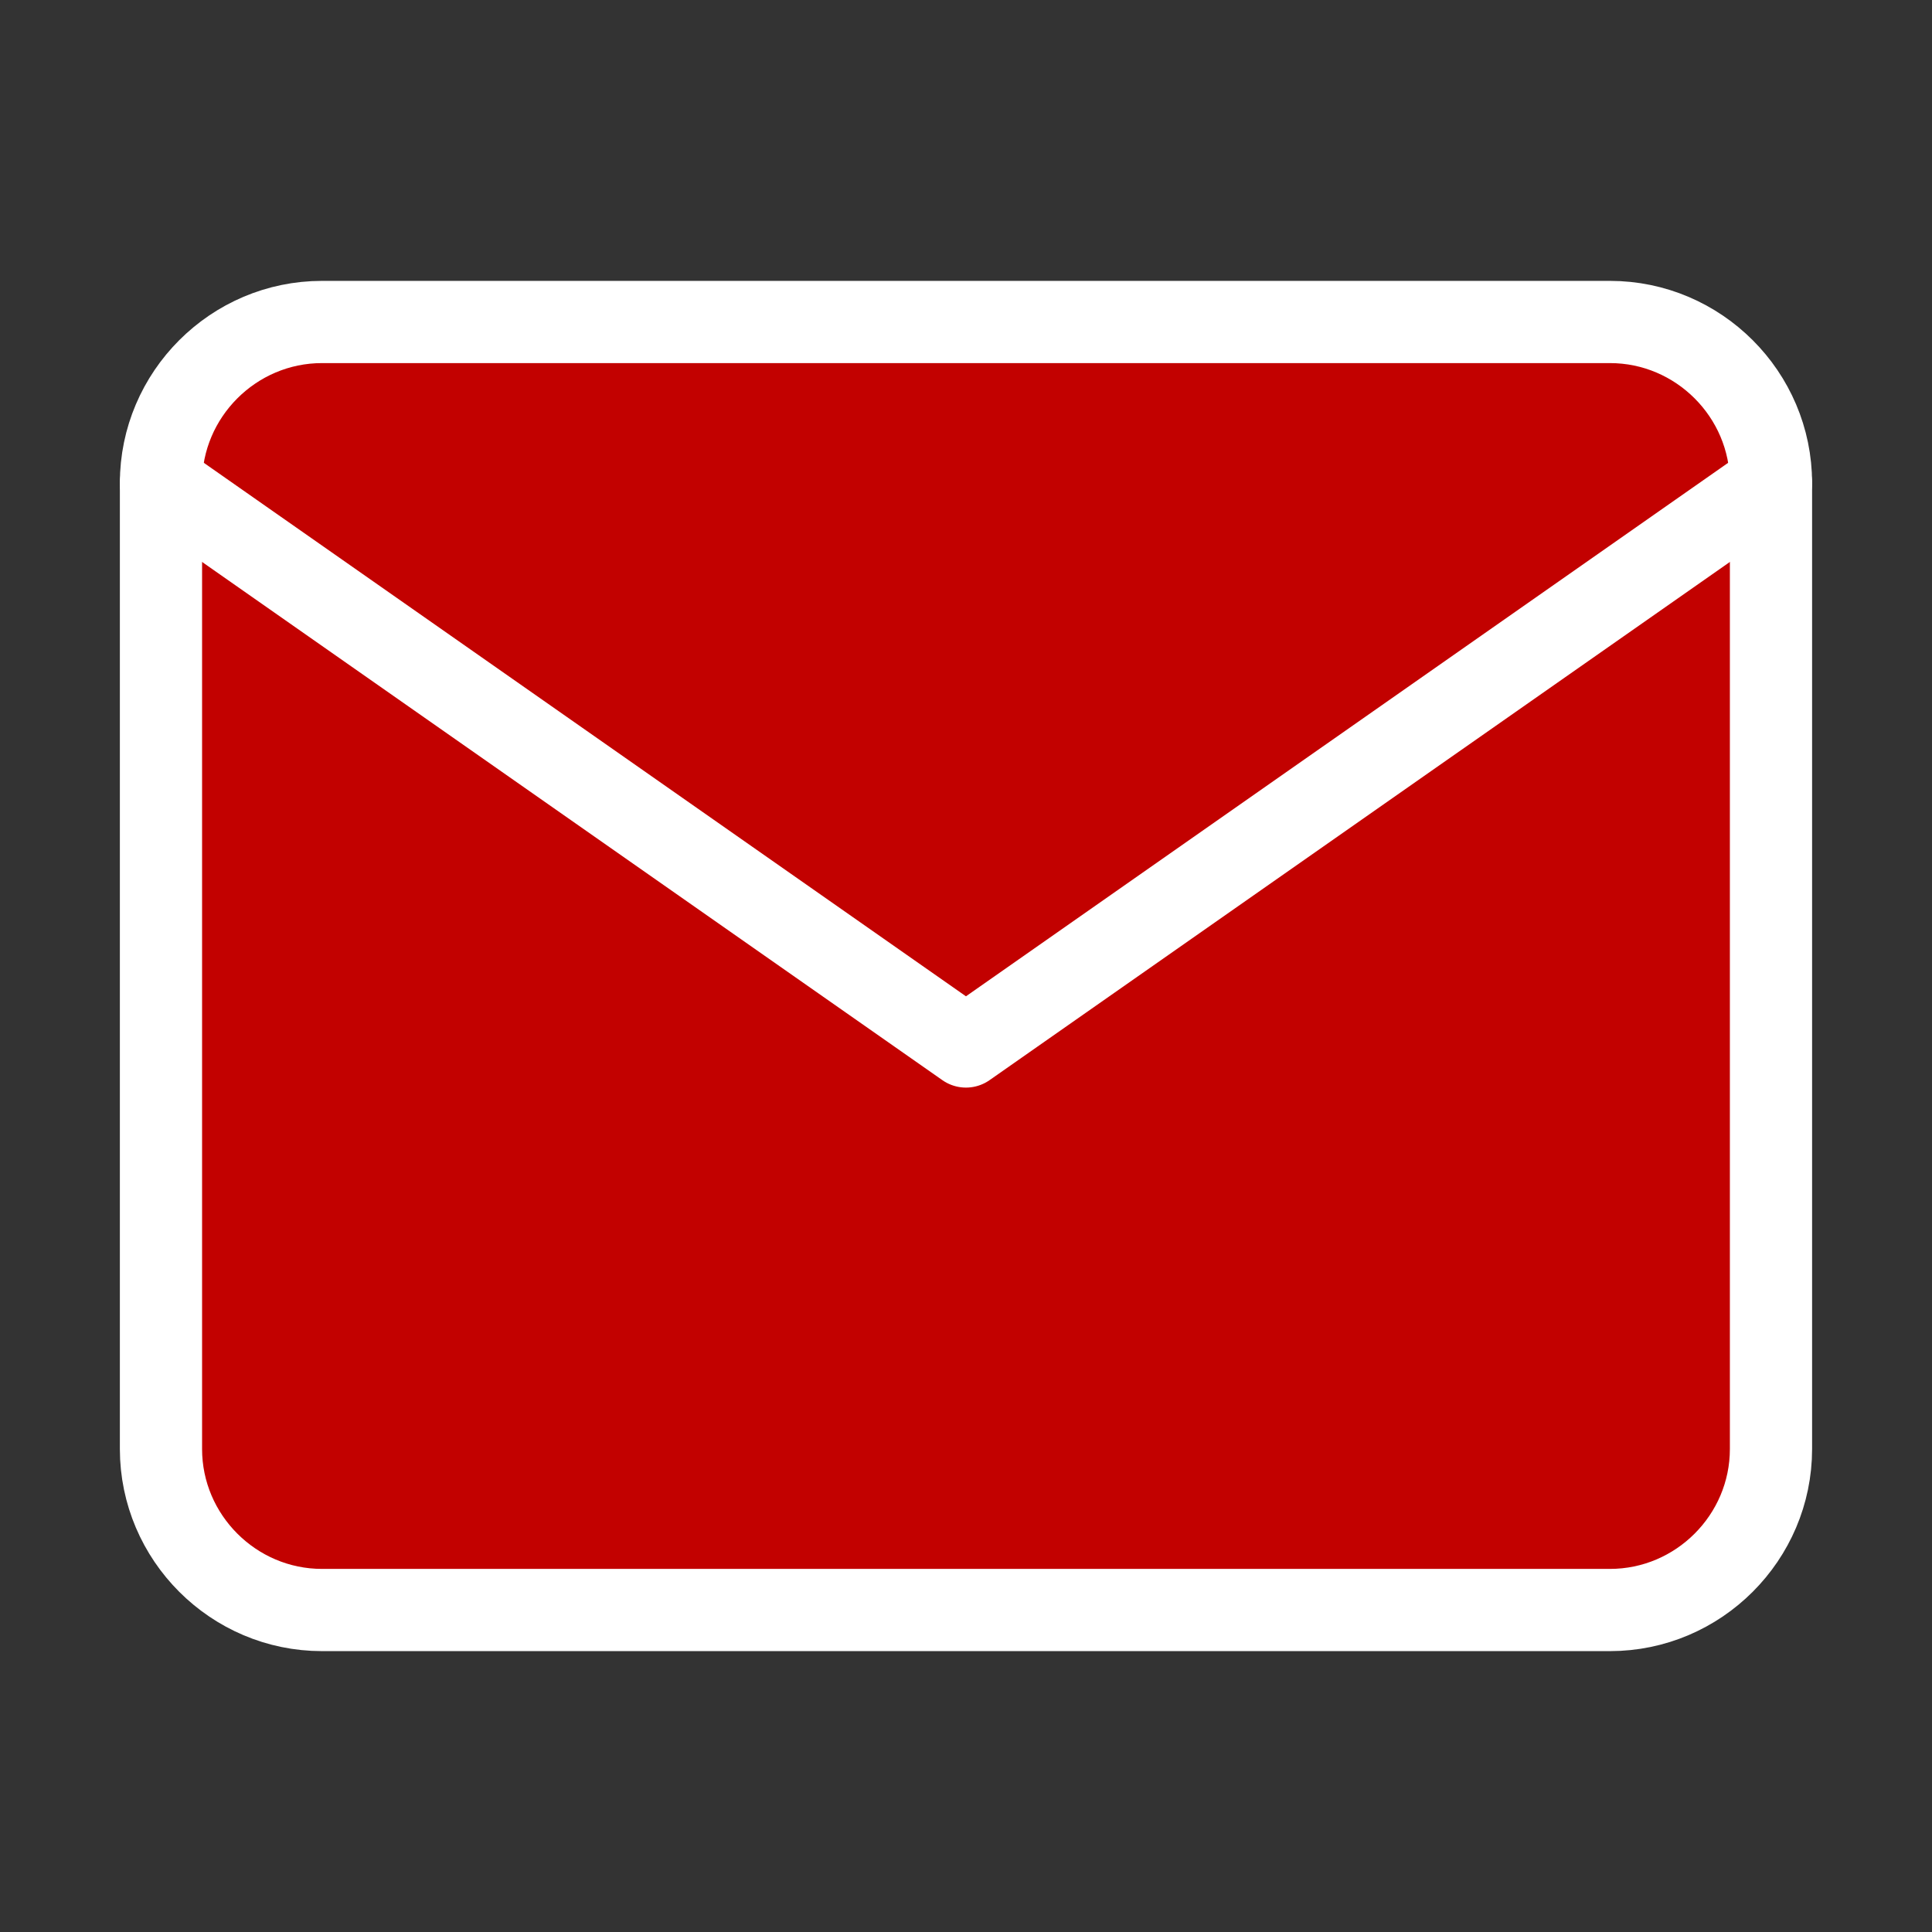 <svg width="47" height="47" viewBox="0 0 47 47" fill="none" xmlns="http://www.w3.org/2000/svg">
<rect x="0" y="0" width="47" height="47" fill="#333333" stroke="none"/>
<path d="M7.833 7.833H39.166C41.32 7.833 43.083 9.596 43.083 11.75V35.25C43.083 37.404 41.32 39.167 39.166 39.167H7.833C5.679 39.167 3.916 37.404 3.916 35.25V11.75C3.916 9.596 5.679 7.833 7.833 7.833Z" fill="#C20100" stroke="white" stroke-width="2" stroke-linecap="round" stroke-linejoin="round"/>
<path d="M43.083 11.75L23.499 25.458L3.916 11.75" stroke="white" stroke-width="2" stroke-linecap="round" stroke-linejoin="round"/>
</svg>
